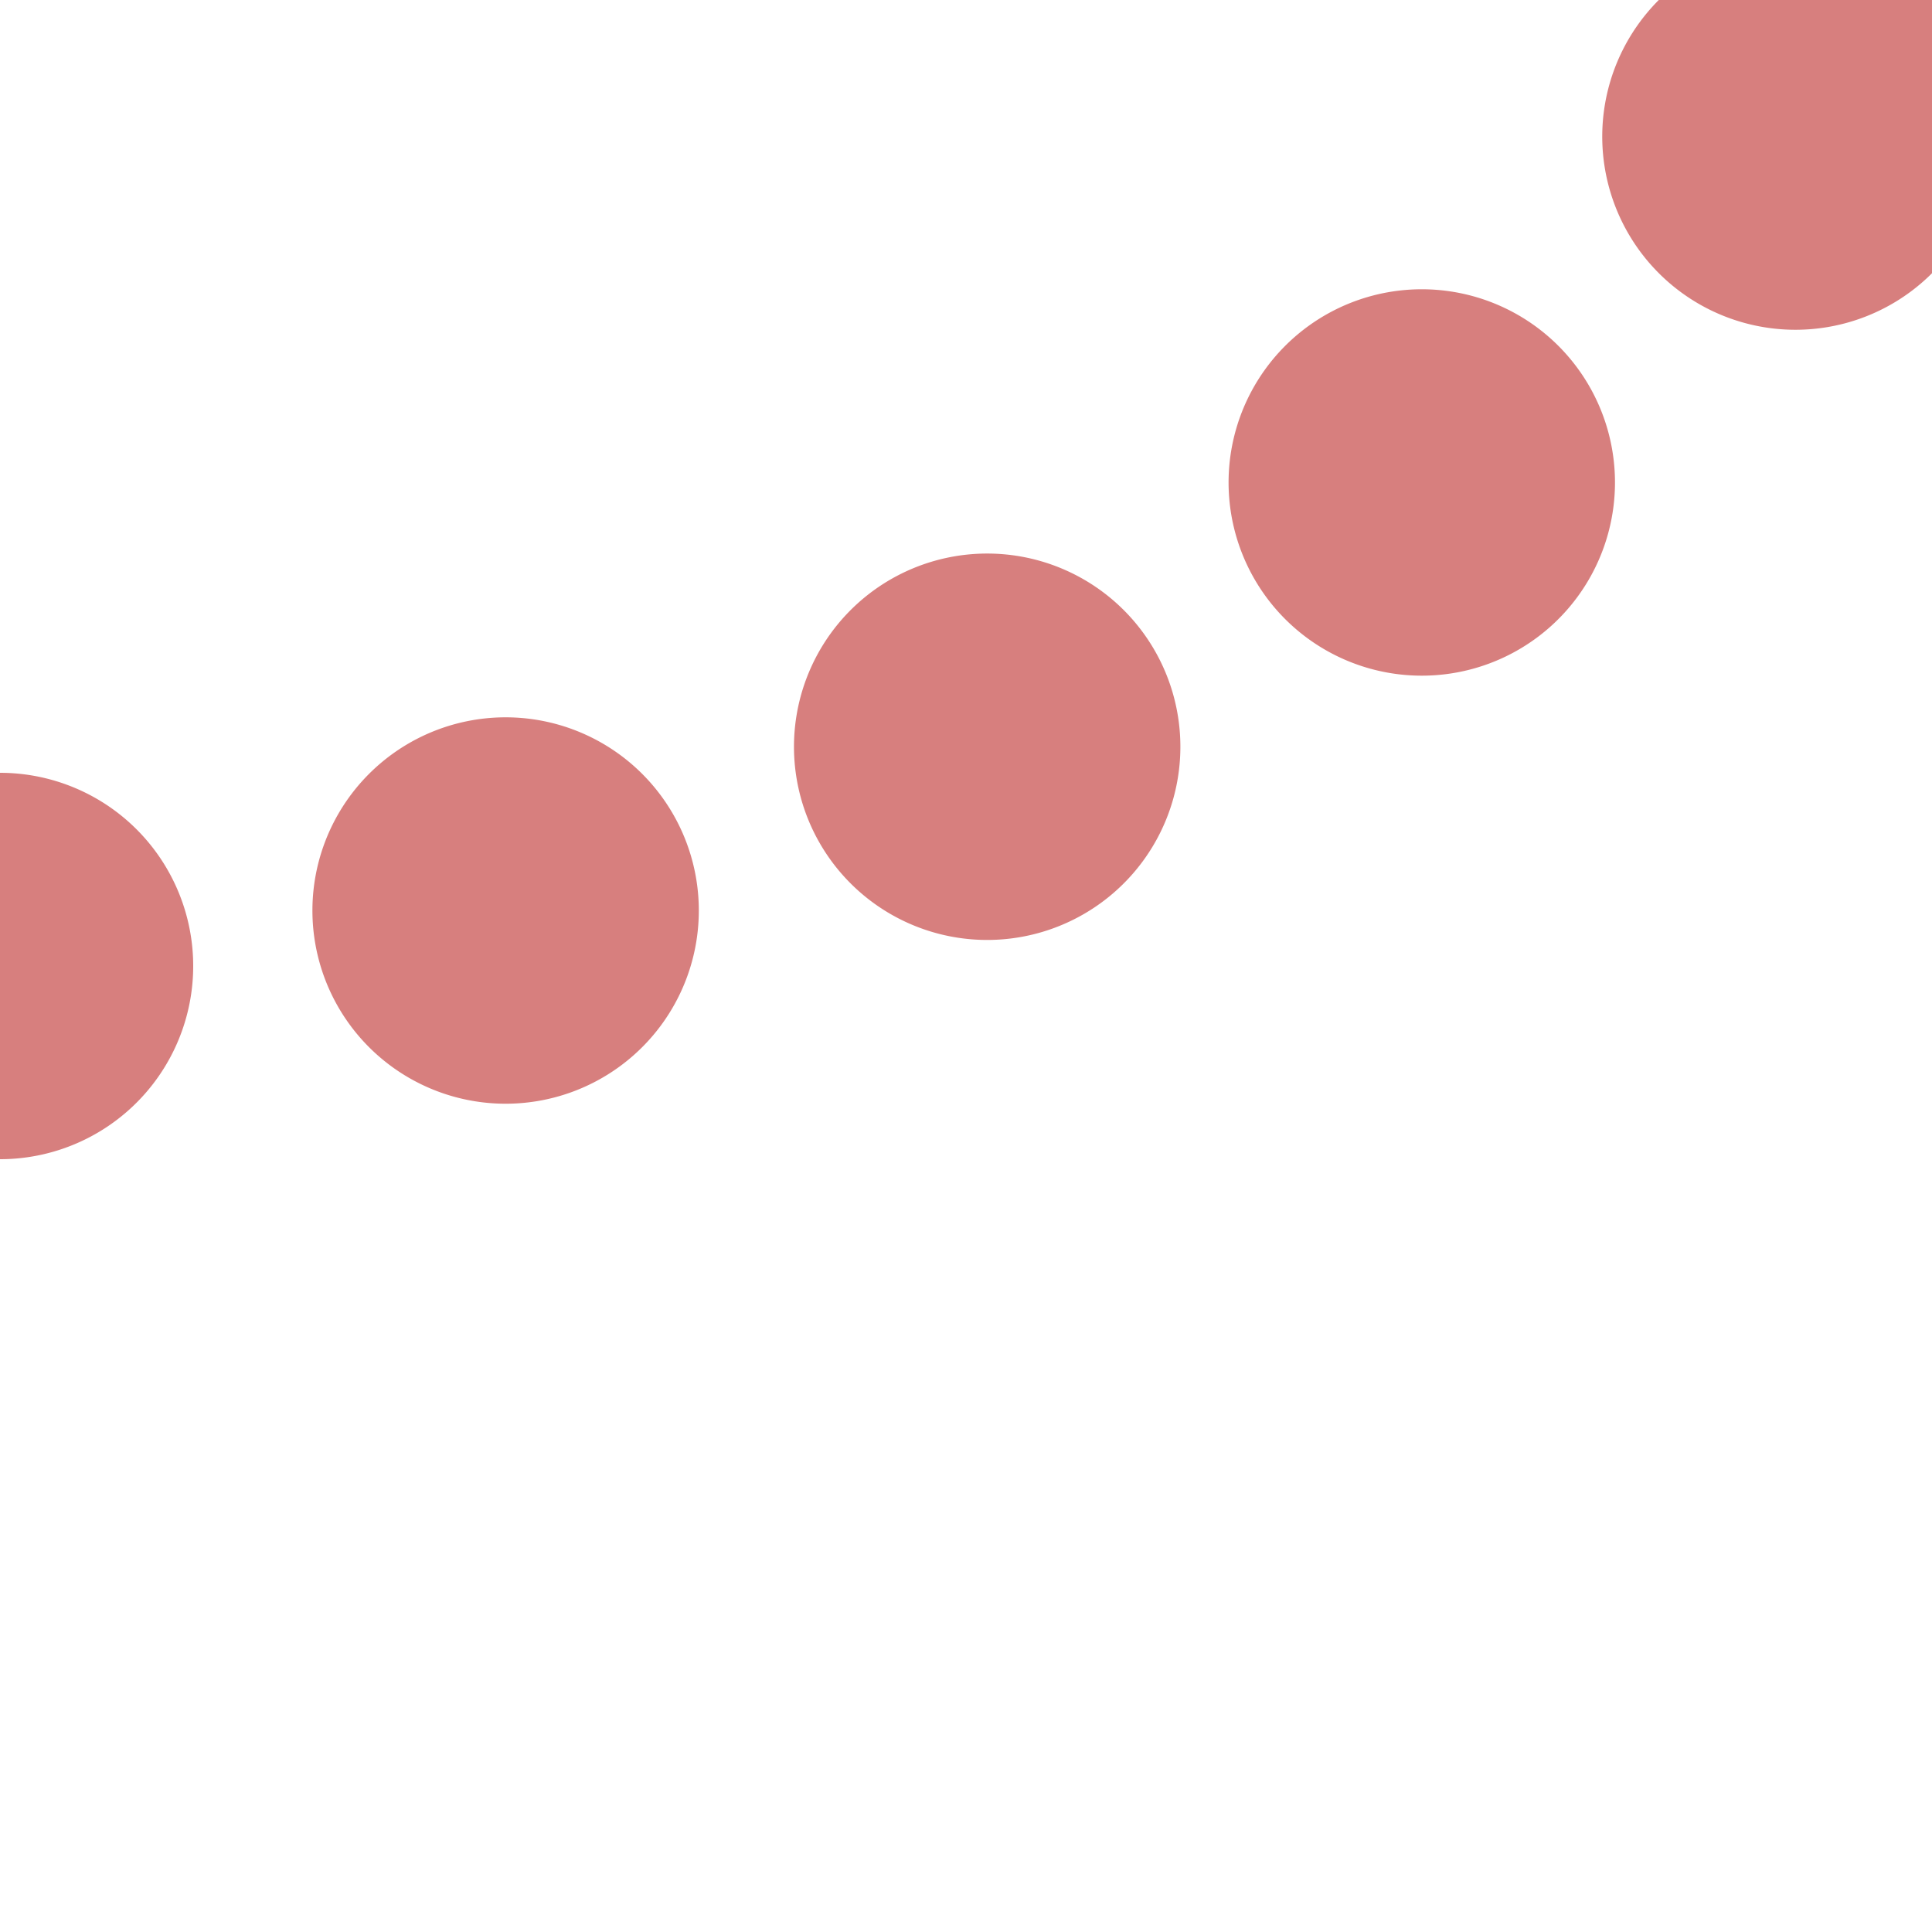 <?xml version="1.0" encoding="UTF-8"?>
<svg xmlns="http://www.w3.org/2000/svg" width="500" height="500">
 <title>exLSTRr+1</title>
 <path stroke="#D77F7E" d="M 0,250 A 603.55,603.55 0 0 0 426.78,73.22 l 74,-74" stroke-width="100" stroke-dasharray="0,131.9" stroke-linecap="round" fill="none"/>
</svg>